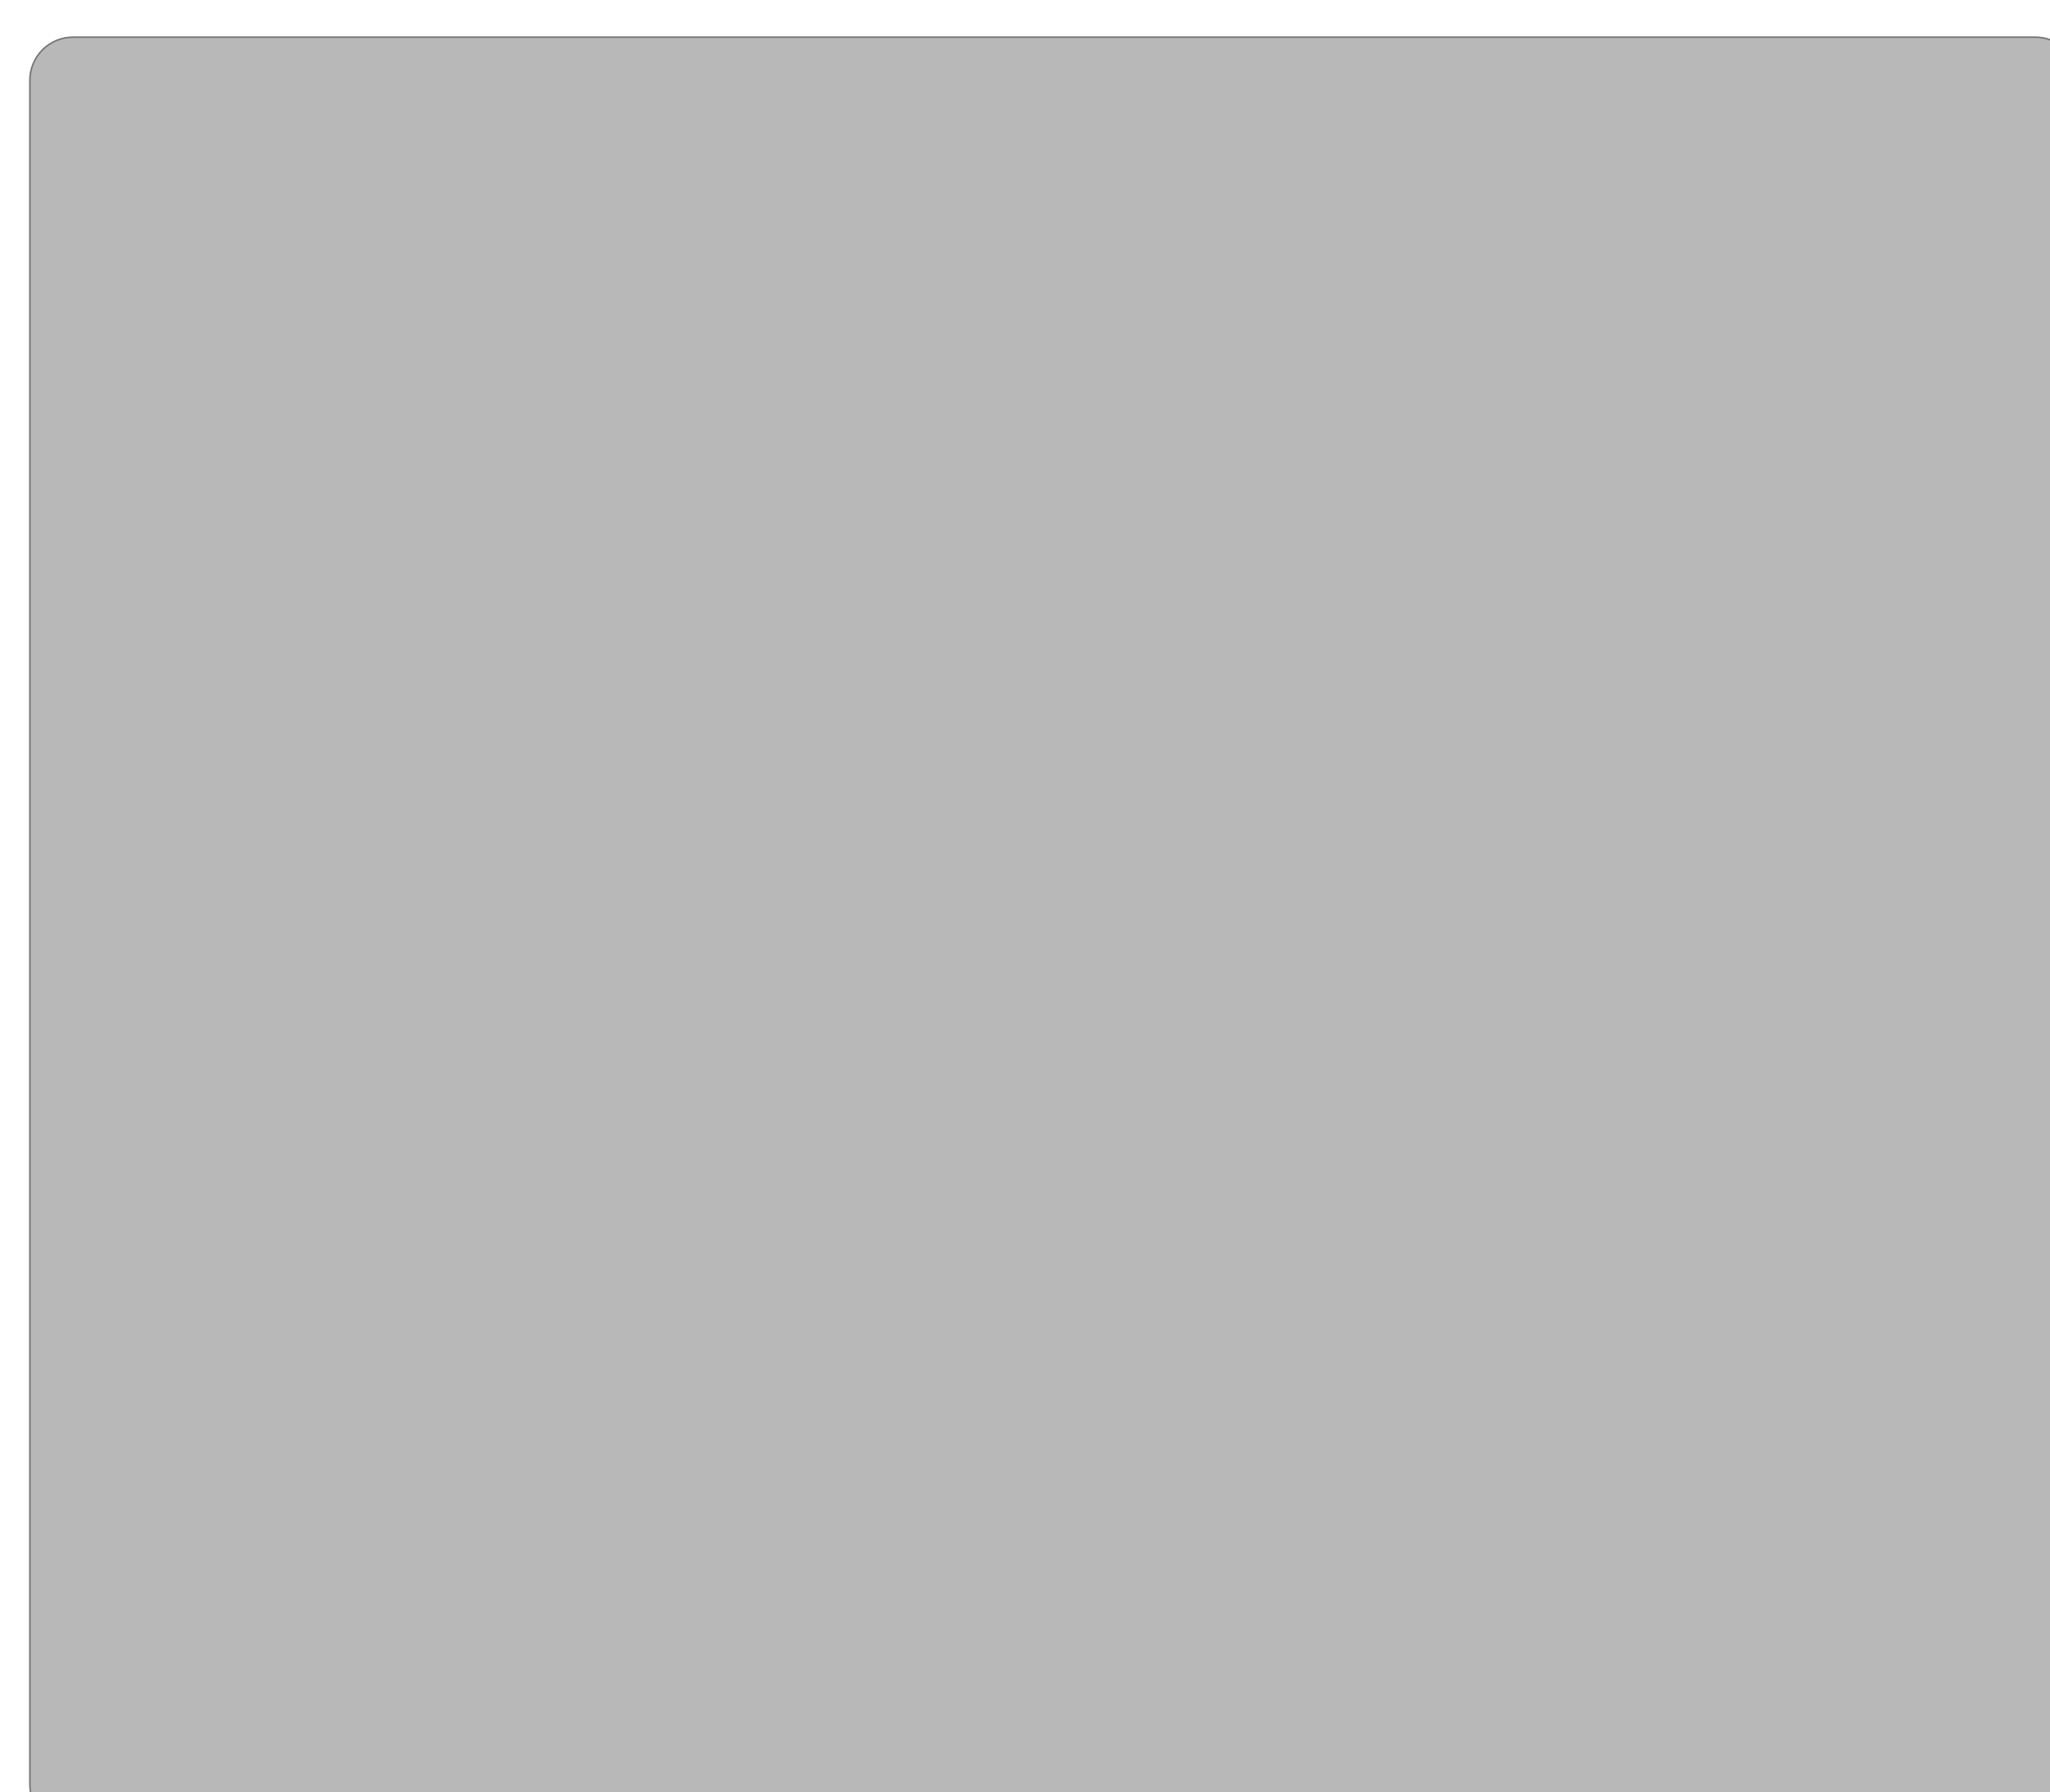 <?xml version="1.0" encoding="UTF-8"?> <svg xmlns="http://www.w3.org/2000/svg" width="1405" height="1228" viewBox="0 0 1405 1228" fill="none"><g filter="url(#filter0_i_292_170)" data-figma-bg-blur-radius="50"><path d="M0 30C0 13.431 13.431 0 30 0H1375C1391.57 0 1405 13.431 1405 30V1198C1405 1214.57 1391.57 1228 1375 1228H30C13.431 1228 0 1214.57 0 1198V30Z" fill="black" fill-opacity="0.28"></path><path d="M30 0.5H1375C1391.29 0.5 1404.5 13.708 1404.5 30V1198C1404.5 1214.29 1391.29 1227.5 1375 1227.5H30C13.708 1227.5 0.5 1214.29 0.5 1198V30C0.5 13.708 13.708 0.5 30 0.5Z" stroke="#757575"></path></g><defs><filter id="filter0_i_292_170" x="-50" y="-50" width="1505" height="1328" filterUnits="userSpaceOnUse" color-interpolation-filters="sRGB"><feFlood flood-opacity="0" result="BackgroundImageFix"></feFlood><feBlend mode="normal" in="SourceGraphic" in2="BackgroundImageFix" result="shape"></feBlend><feColorMatrix in="SourceAlpha" type="matrix" values="0 0 0 0 0 0 0 0 0 0 0 0 0 0 0 0 0 0 127 0" result="hardAlpha"></feColorMatrix><feOffset dx="20" dy="25"></feOffset><feGaussianBlur stdDeviation="25"></feGaussianBlur><feComposite in2="hardAlpha" operator="arithmetic" k2="-1" k3="1"></feComposite><feColorMatrix type="matrix" values="0 0 0 0 0.645 0 0 0 0 0.645 0 0 0 0 0.645 0 0 0 0.46 0"></feColorMatrix><feBlend mode="normal" in2="shape" result="effect1_innerShadow_292_170"></feBlend></filter><clipPath id="bgblur_0_292_170_clip_path" transform="translate(50 50)"><path d="M0 30C0 13.431 13.431 0 30 0H1375C1391.57 0 1405 13.431 1405 30V1198C1405 1214.57 1391.57 1228 1375 1228H30C13.431 1228 0 1214.57 0 1198V30Z"></path></clipPath></defs></svg> 